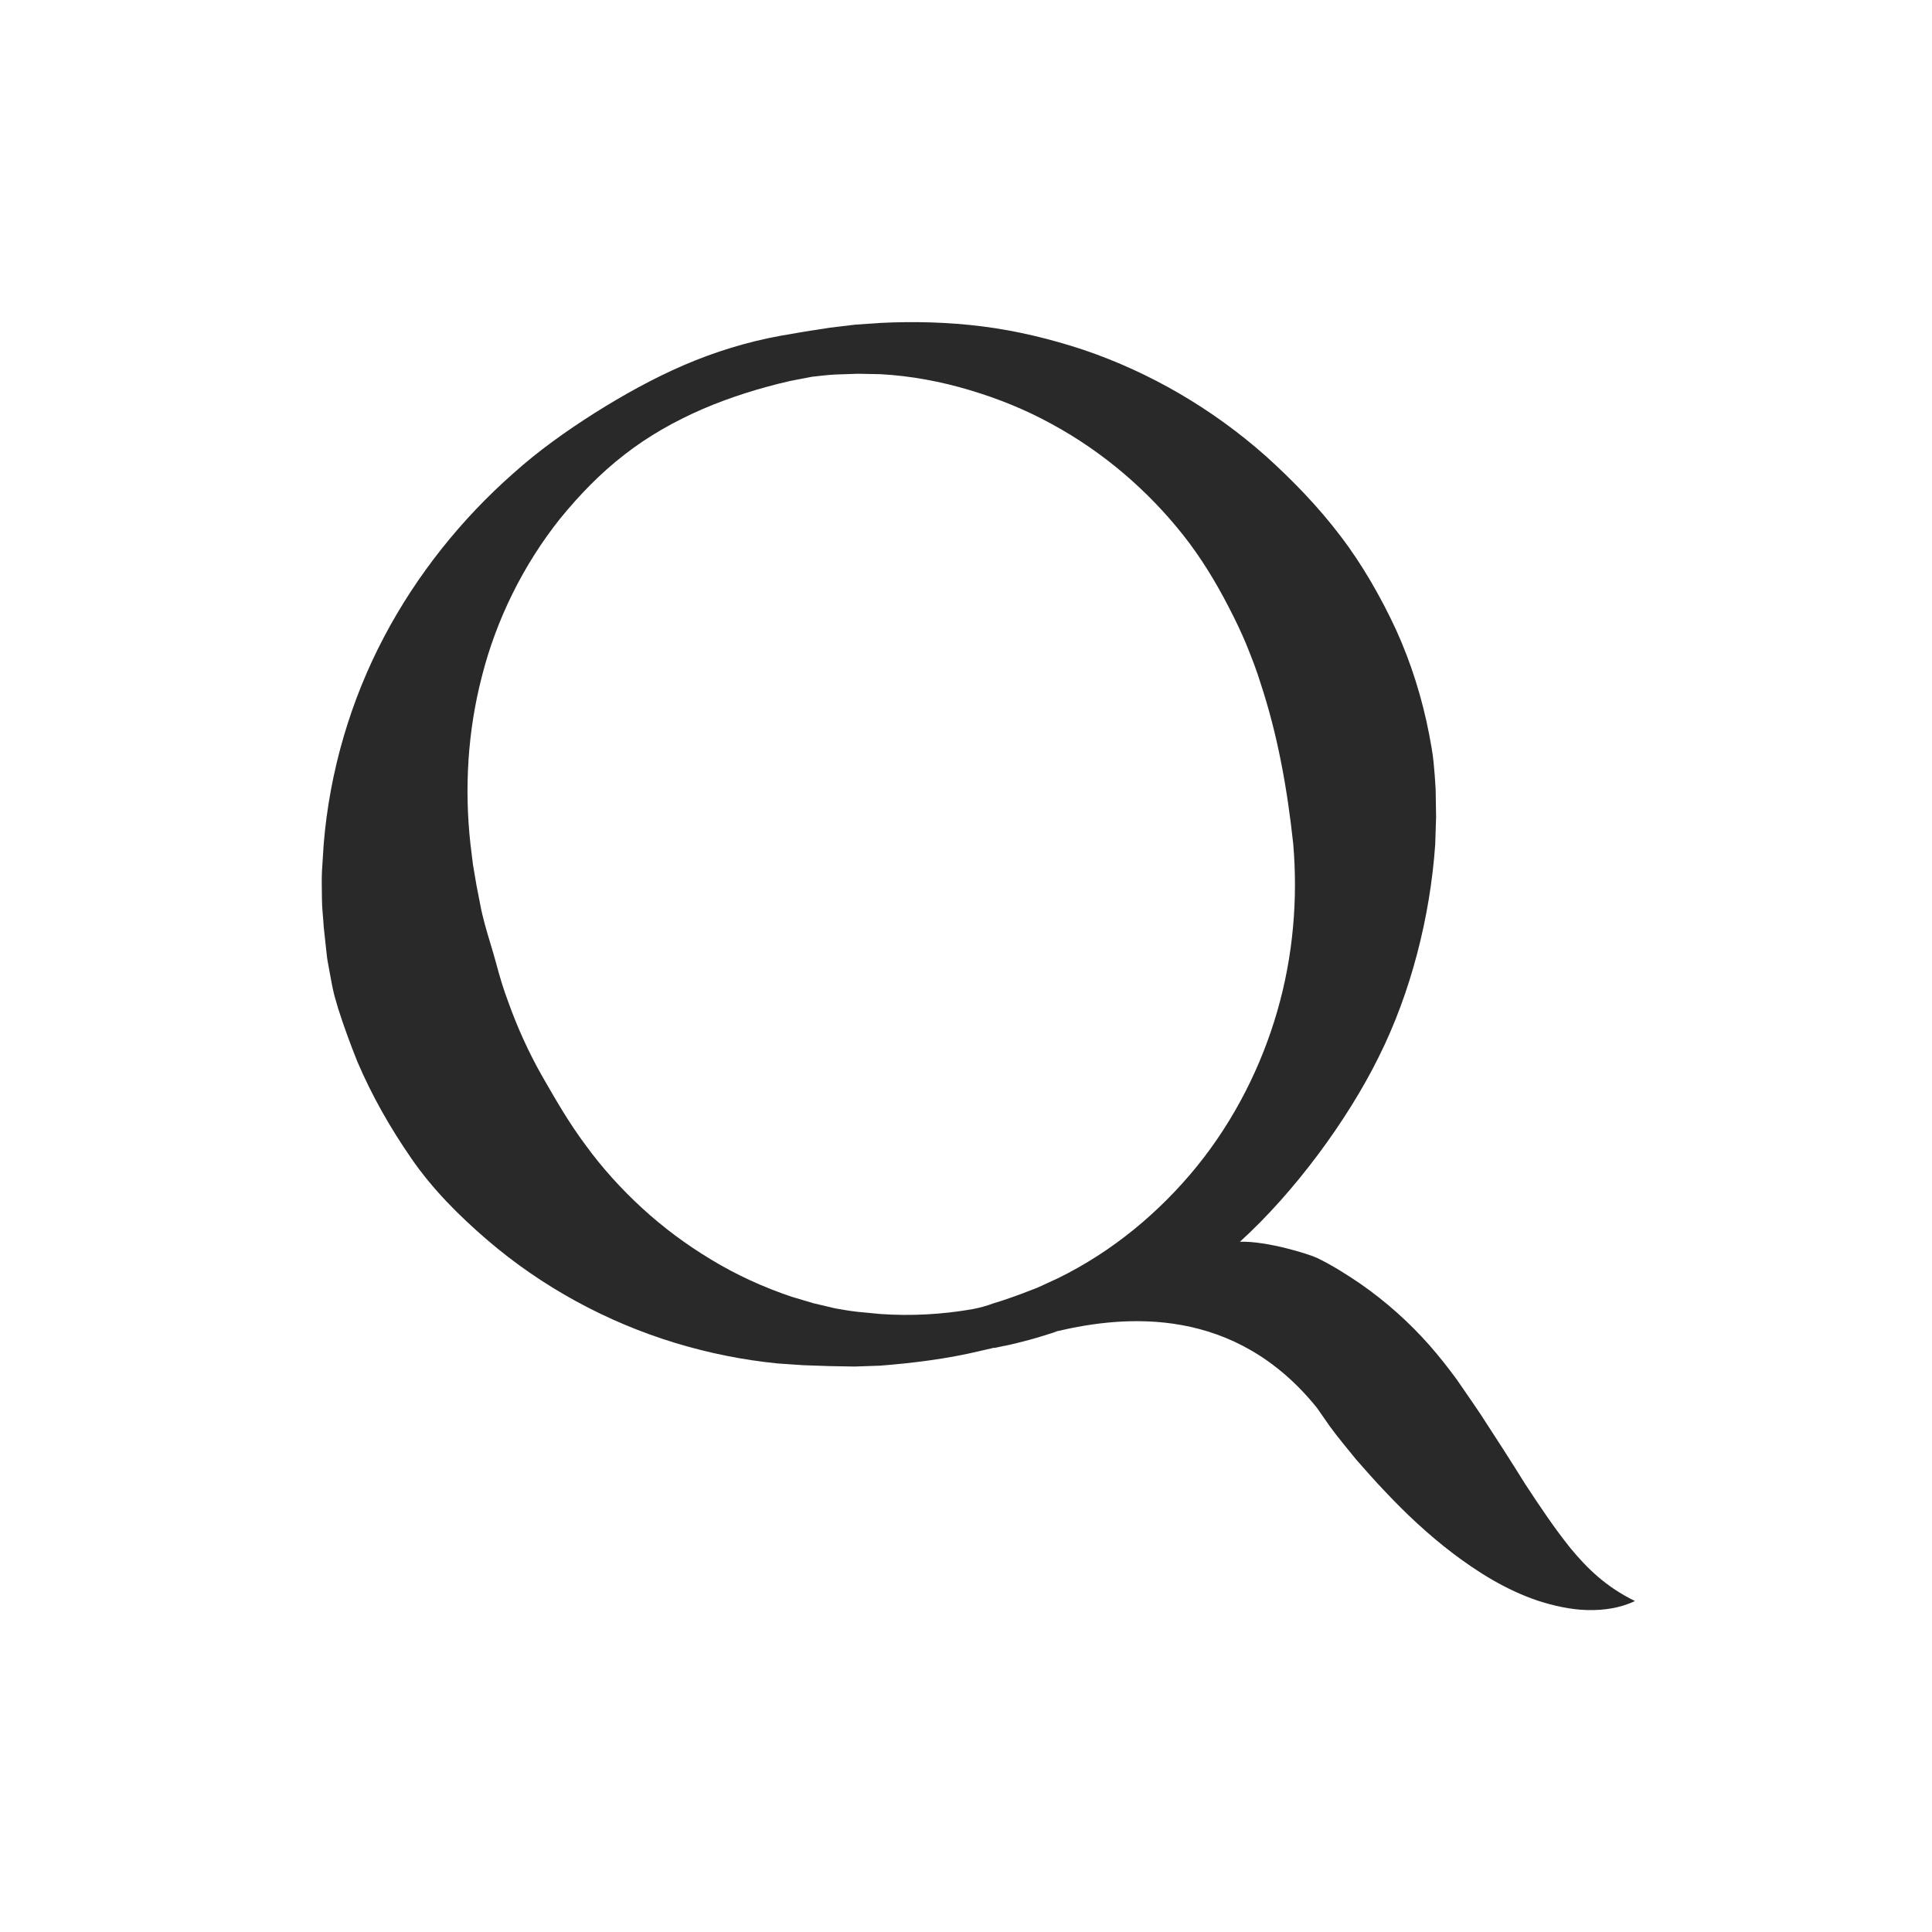 <svg width="22" height="22" viewBox="0 0 22 22" fill="none" xmlns="http://www.w3.org/2000/svg">
<path d="M17.887 17.634C17.701 17.403 17.534 17.153 17.367 16.898C17.206 16.639 17.039 16.379 16.863 16.11C16.775 15.977 16.681 15.845 16.588 15.708C16.49 15.575 16.387 15.443 16.275 15.316C16.049 15.061 15.79 14.826 15.486 14.615C15.334 14.512 15.172 14.409 15.001 14.326C14.912 14.282 14.427 14.13 14.119 14.14C14.736 13.581 15.344 12.758 15.701 12.033C16.064 11.307 16.285 10.445 16.343 9.617L16.353 9.303C16.353 9.2 16.348 9.092 16.348 8.989C16.343 8.886 16.334 8.779 16.324 8.676C16.314 8.573 16.294 8.47 16.275 8.367C16.196 7.955 16.069 7.549 15.897 7.171C15.809 6.98 15.711 6.794 15.608 6.618C15.501 6.436 15.388 6.265 15.26 6.098C15.011 5.77 14.721 5.471 14.418 5.197C13.805 4.653 13.095 4.241 12.345 3.986C11.963 3.859 11.575 3.766 11.188 3.717C10.801 3.668 10.409 3.658 10.027 3.677L9.738 3.697L9.454 3.731L9.169 3.775L8.885 3.824C8.508 3.893 8.14 4.006 7.787 4.158C7.435 4.31 7.101 4.496 6.773 4.702C6.45 4.907 6.131 5.133 5.842 5.393C5.259 5.907 4.749 6.539 4.372 7.255C3.995 7.97 3.754 8.779 3.686 9.612L3.666 9.925C3.661 10.028 3.666 10.136 3.666 10.239C3.666 10.342 3.681 10.45 3.686 10.553C3.696 10.655 3.71 10.763 3.72 10.866C3.725 10.92 3.735 10.969 3.745 11.023L3.774 11.18C3.784 11.234 3.794 11.283 3.808 11.337C3.823 11.39 3.838 11.44 3.852 11.489C3.916 11.69 3.99 11.89 4.068 12.086C4.235 12.478 4.445 12.846 4.686 13.194C4.926 13.542 5.225 13.841 5.543 14.115C6.175 14.659 6.915 15.056 7.685 15.291C8.072 15.409 8.464 15.487 8.856 15.526C8.954 15.531 9.052 15.541 9.15 15.546L9.444 15.556L9.733 15.561L10.022 15.551C10.404 15.521 10.786 15.473 11.159 15.384C11.213 15.37 11.271 15.36 11.325 15.345C11.325 15.345 11.32 15.345 11.32 15.35C11.35 15.345 11.389 15.335 11.438 15.325C11.438 15.325 11.438 15.325 11.443 15.325C11.536 15.306 11.629 15.281 11.722 15.257C11.816 15.232 11.904 15.203 11.997 15.174L12.036 15.159C12.825 14.973 14.06 14.87 14.996 16.031C15.045 16.1 15.094 16.173 15.143 16.242C15.236 16.369 15.339 16.492 15.442 16.619C15.55 16.742 15.657 16.864 15.775 16.987C16.005 17.232 16.26 17.472 16.544 17.688C16.828 17.903 17.147 18.104 17.51 18.227C17.691 18.285 17.882 18.329 18.073 18.334C18.264 18.339 18.455 18.31 18.617 18.231C18.289 18.07 18.078 17.864 17.887 17.634ZM11.066 14.909C10.723 14.968 10.375 14.987 10.027 14.963L9.767 14.938C9.684 14.929 9.596 14.914 9.512 14.899C9.429 14.88 9.346 14.86 9.262 14.84C9.179 14.816 9.101 14.791 9.017 14.767C8.694 14.659 8.385 14.517 8.101 14.345C7.817 14.174 7.552 13.978 7.312 13.757C7.072 13.537 6.856 13.297 6.67 13.042C6.479 12.787 6.322 12.513 6.17 12.248C6.018 11.979 5.891 11.699 5.788 11.41C5.734 11.268 5.69 11.121 5.651 10.974C5.612 10.827 5.563 10.68 5.523 10.533C5.504 10.46 5.484 10.386 5.47 10.308L5.425 10.077L5.386 9.847L5.357 9.612C5.288 8.984 5.323 8.333 5.489 7.696C5.651 7.059 5.955 6.436 6.381 5.902C6.597 5.638 6.837 5.388 7.111 5.177C7.381 4.966 7.685 4.795 8.003 4.657C8.322 4.52 8.655 4.417 8.993 4.339C9.076 4.324 9.164 4.305 9.248 4.29C9.336 4.28 9.419 4.27 9.507 4.265L9.767 4.256L10.027 4.261C10.375 4.28 10.713 4.344 11.041 4.442C11.37 4.54 11.683 4.667 11.977 4.829C12.565 5.148 13.075 5.589 13.477 6.098C13.678 6.353 13.844 6.627 13.991 6.912C14.065 7.054 14.133 7.196 14.192 7.338C14.251 7.485 14.31 7.632 14.354 7.779C14.55 8.372 14.658 8.98 14.726 9.607C14.78 10.234 14.726 10.886 14.545 11.513C14.364 12.14 14.06 12.748 13.633 13.277C13.207 13.802 12.668 14.252 12.046 14.556C11.967 14.591 11.889 14.63 11.811 14.664C11.732 14.693 11.649 14.728 11.566 14.757C11.482 14.787 11.399 14.816 11.316 14.84C11.237 14.87 11.149 14.894 11.066 14.909Z" fill="#292929"/>
</svg>
